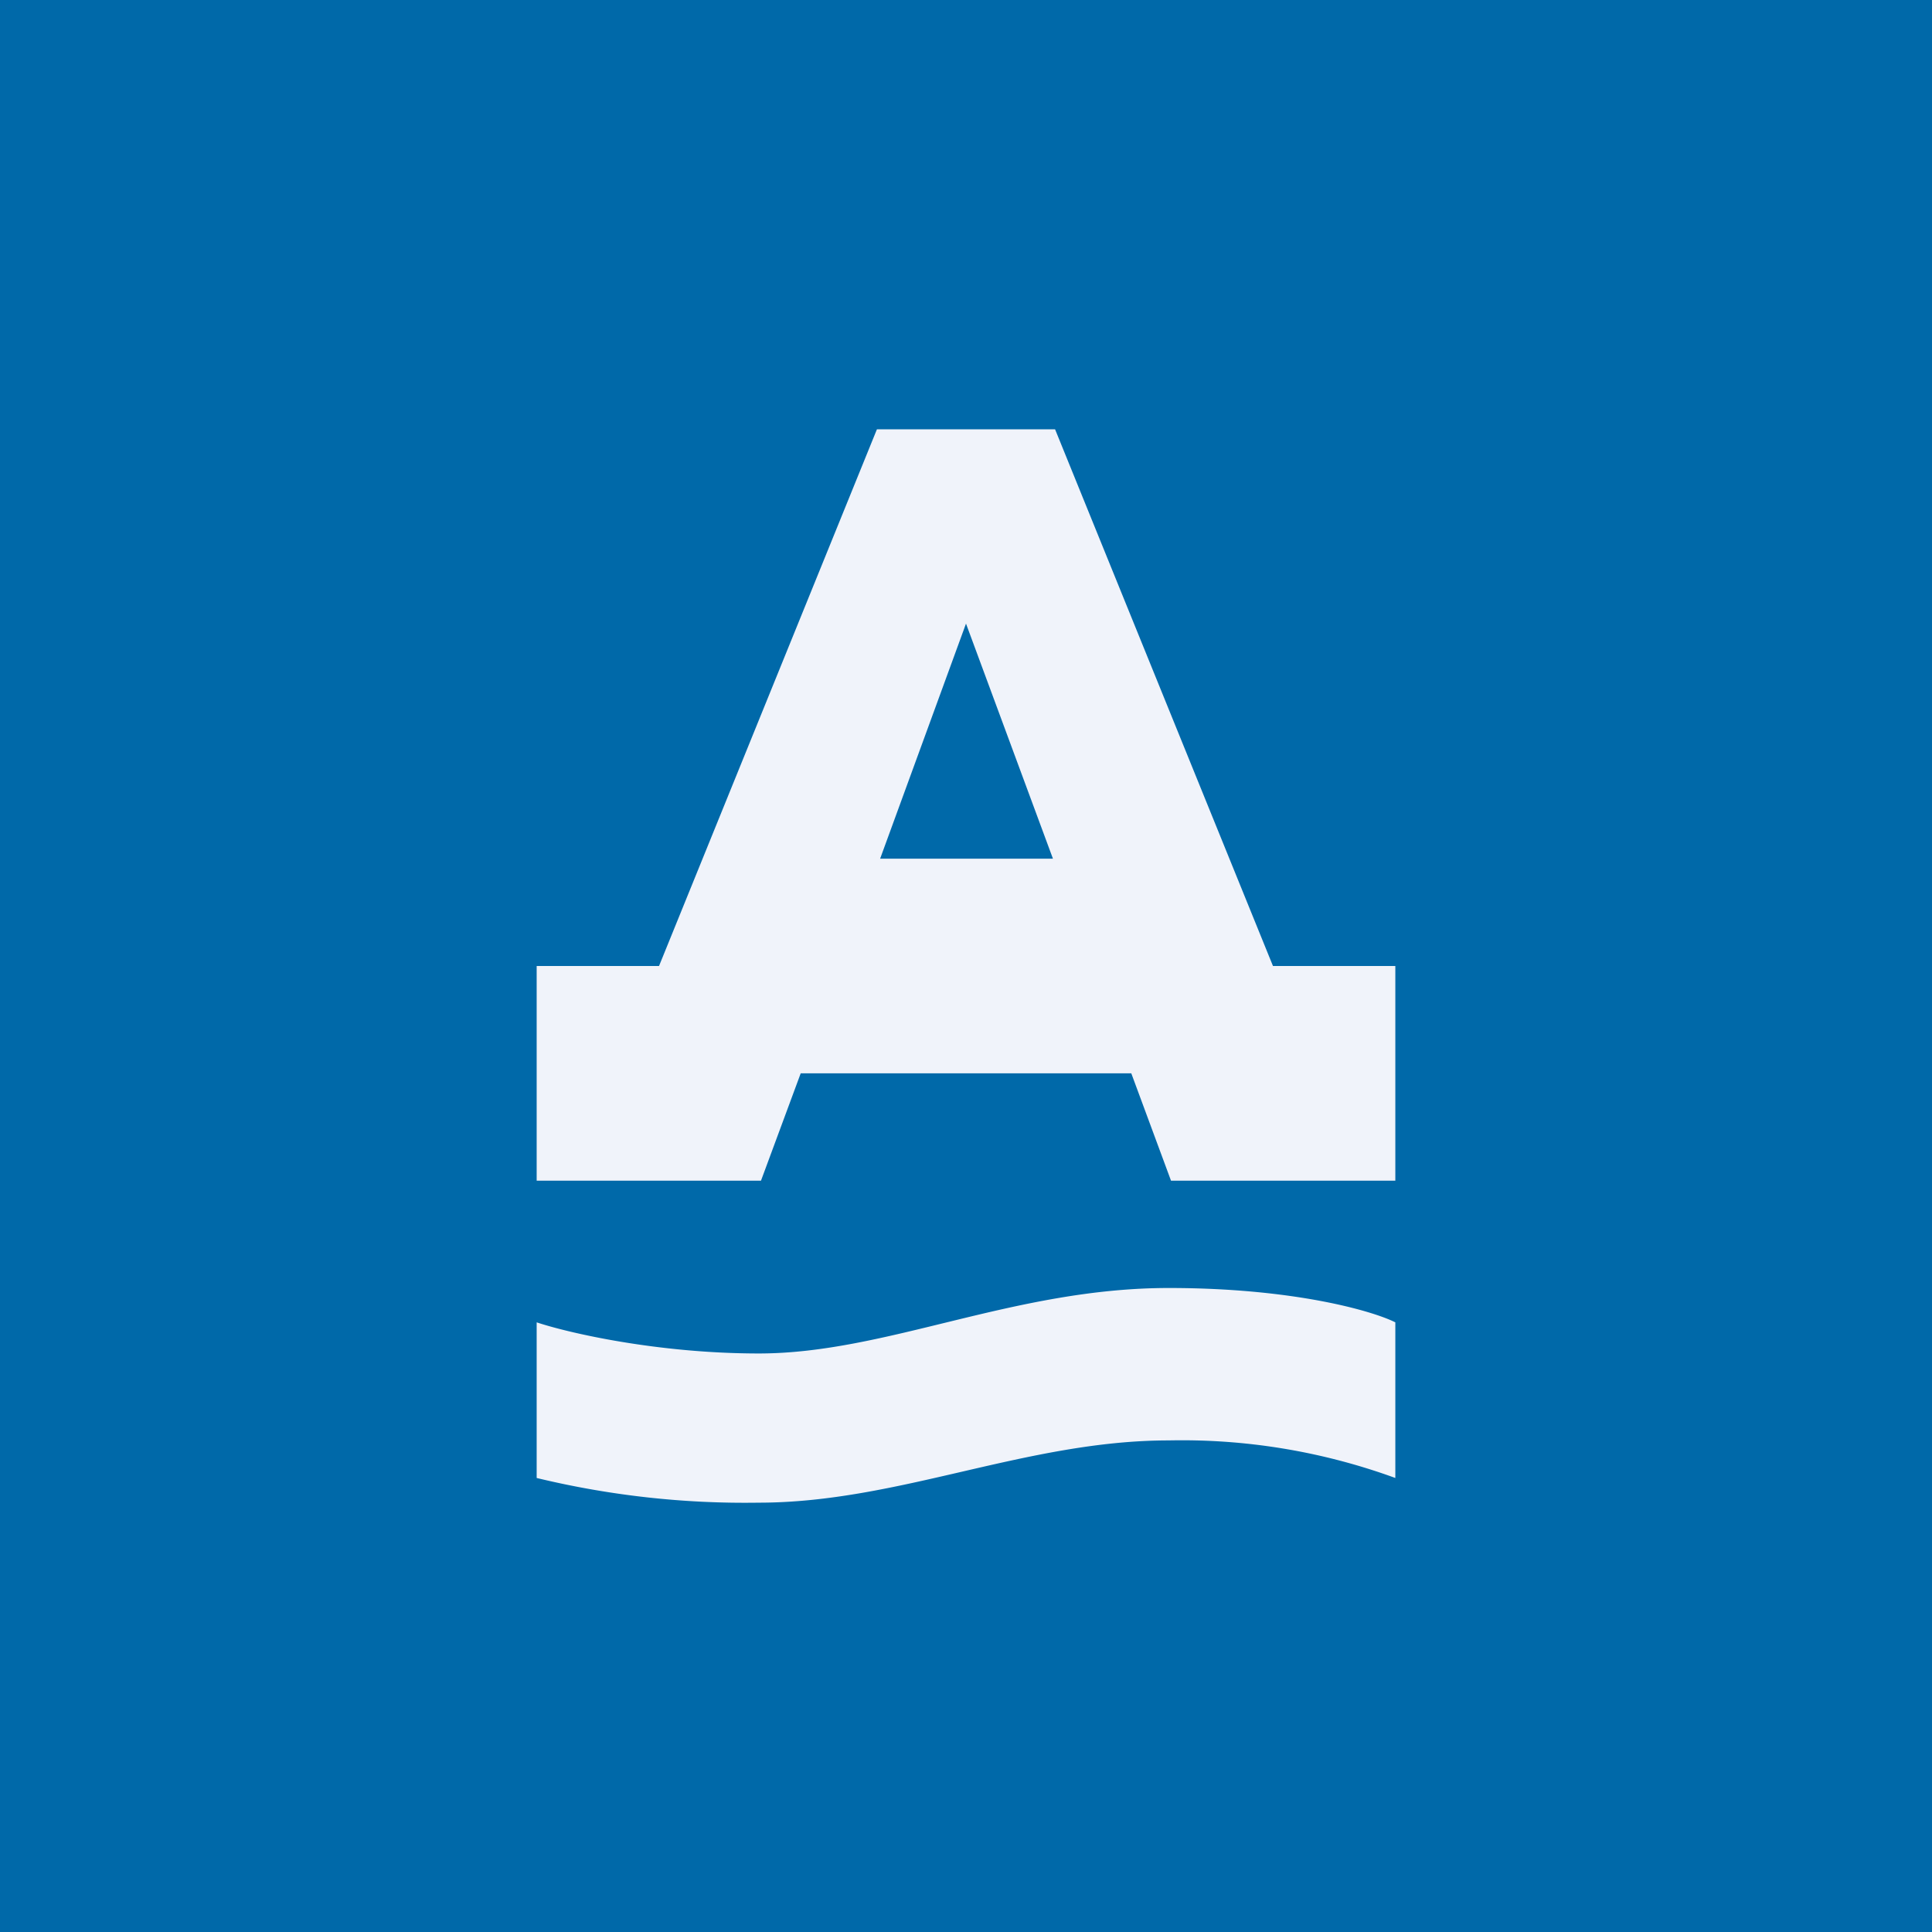<!-- by TradingView --><svg width="18" height="18" viewBox="0 0 18 18" xmlns="http://www.w3.org/2000/svg"><path fill="#0069A9" d="M0 0h18v18H0z"/><path d="M8.17 4h1.66l2.03 5H13v2h-2.09l-.37-1H7.46l-.37 1H5V9h1.14l2.03-5Zm.02 4h1.62L9 5.81 8.2 8ZM5 13.77v-1.45c.3.1 1.13.29 2.07.29 1.19 0 2.37-.61 3.82-.61 1.15 0 1.89.21 2.11.32v1.45a5.8 5.8 0 0 0-2.11-.35c-1.33 0-2.52.58-3.82.58A8.26 8.26 0 0 1 5 13.77Z" fill="#F0F3FA"/></svg>